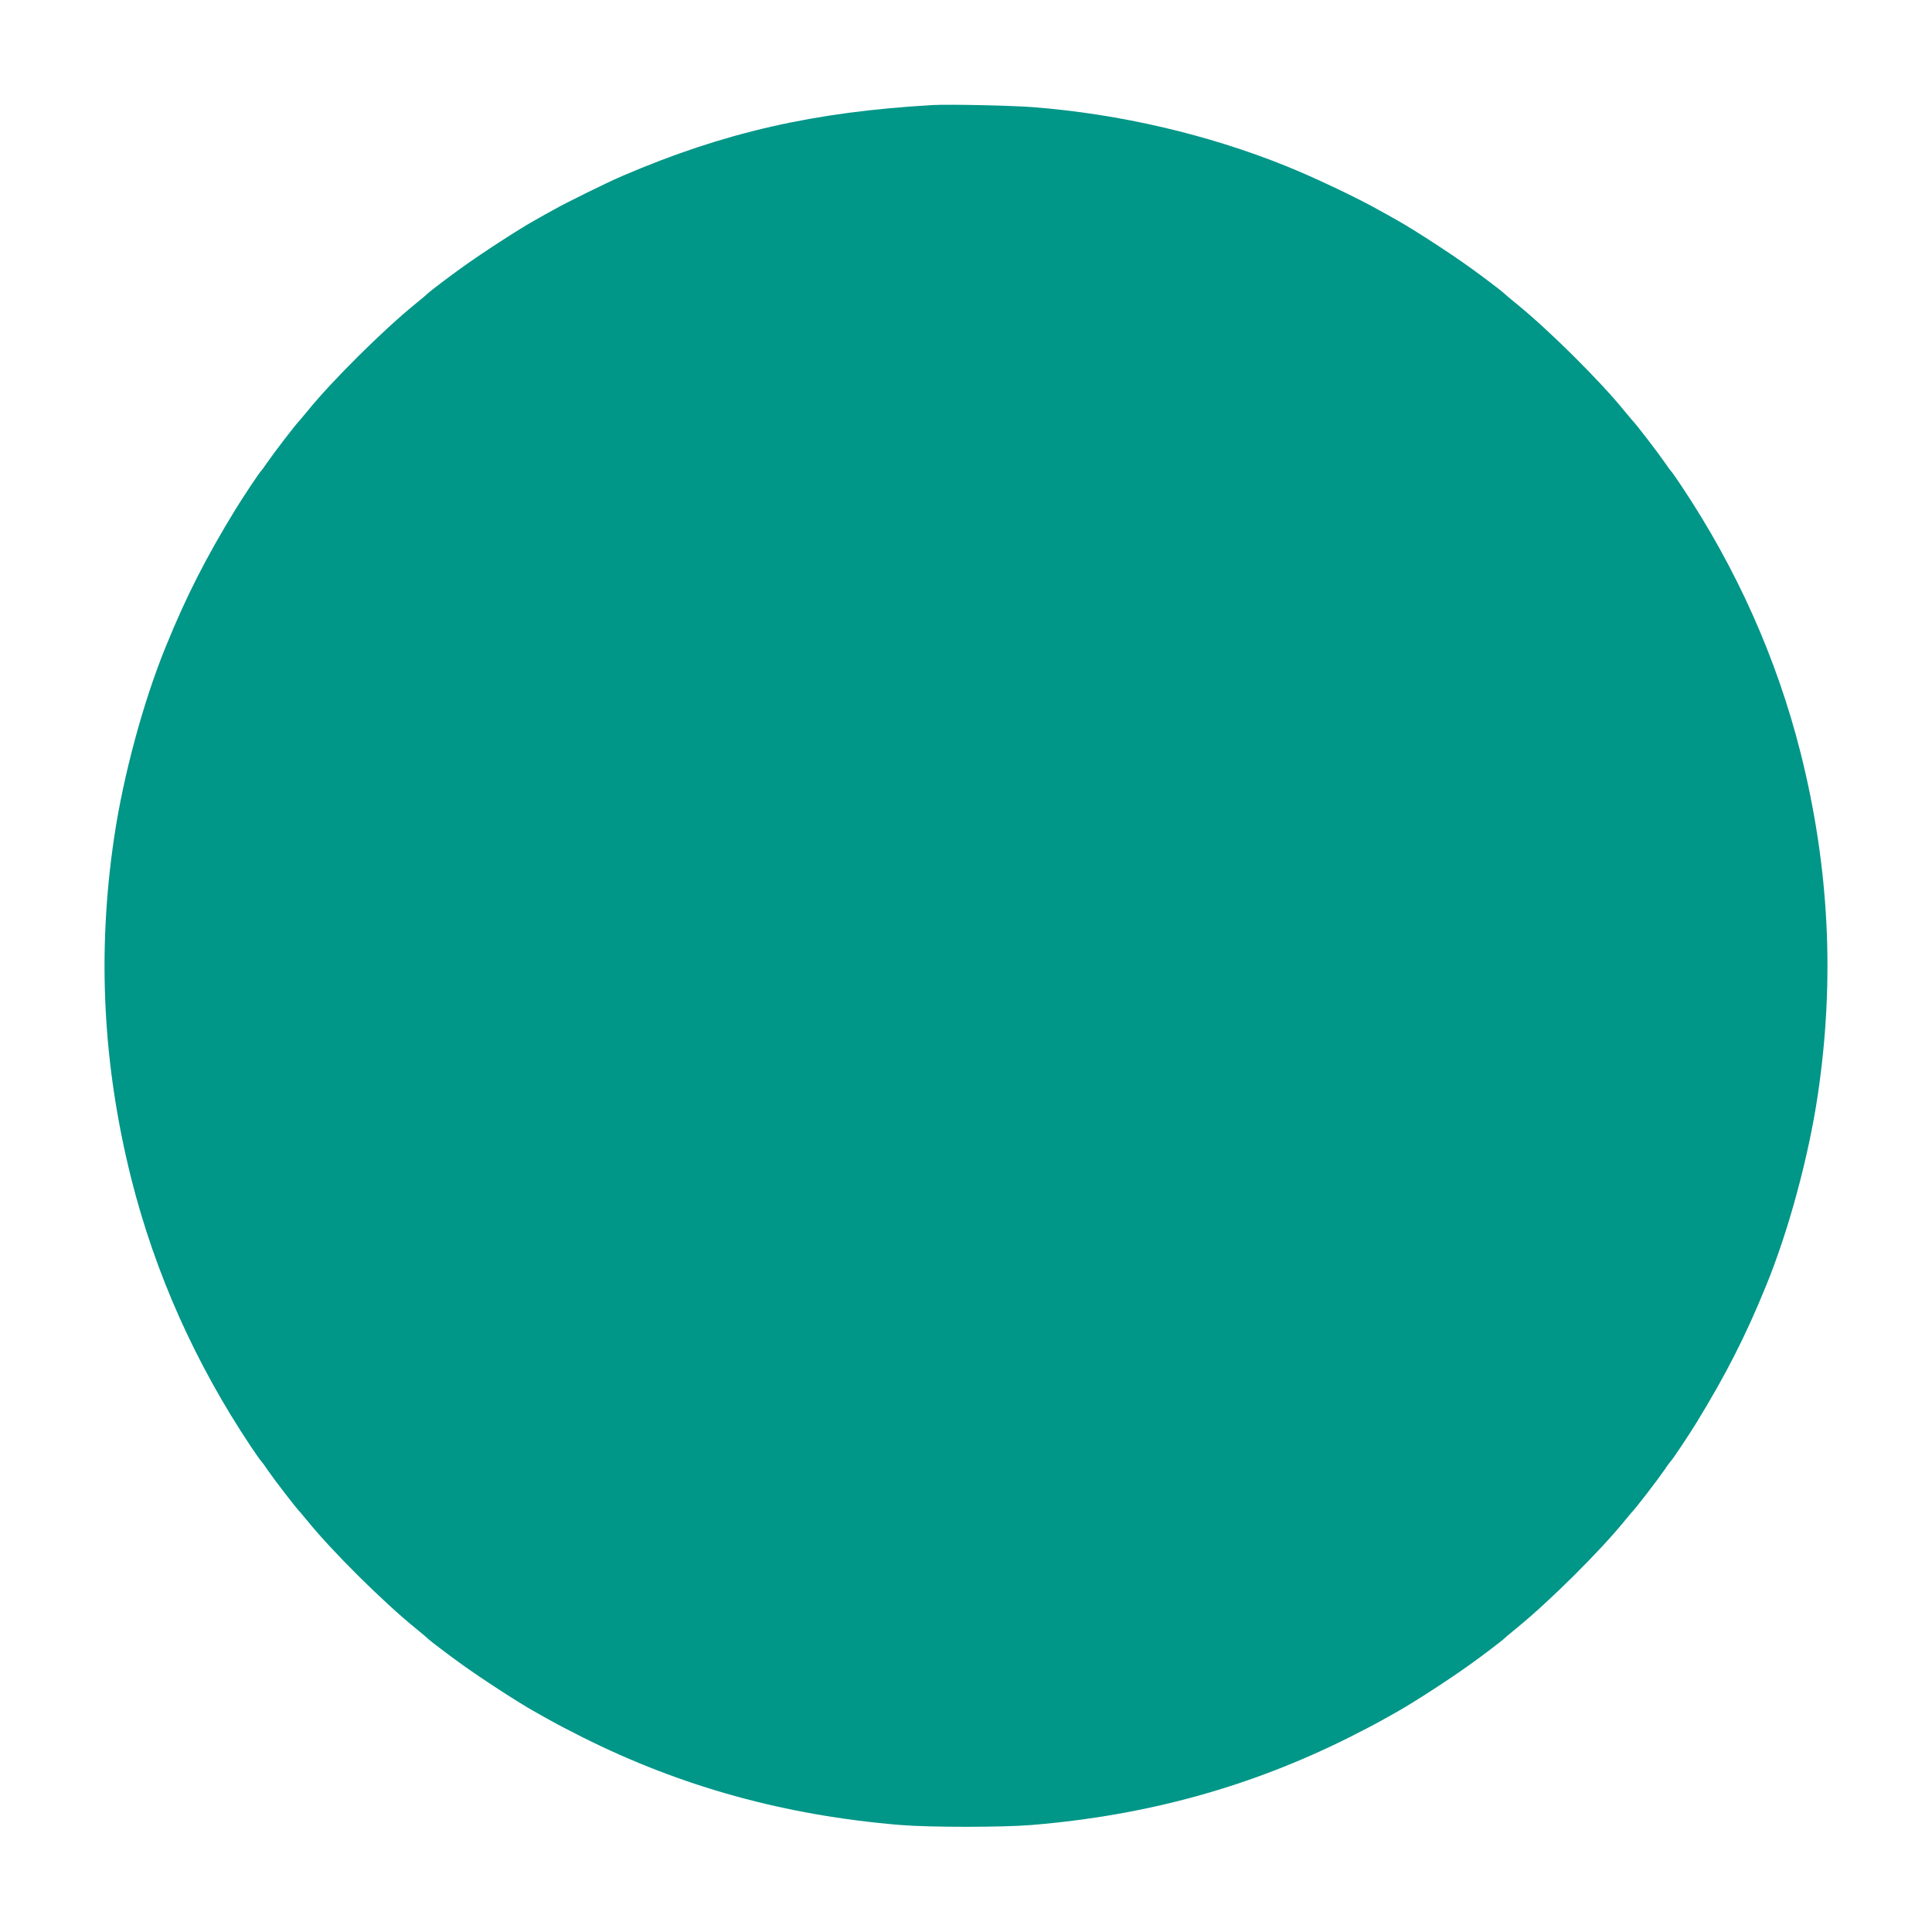 <?xml version="1.0" standalone="no"?>
<!DOCTYPE svg PUBLIC "-//W3C//DTD SVG 20010904//EN"
 "http://www.w3.org/TR/2001/REC-SVG-20010904/DTD/svg10.dtd">
<svg version="1.0" xmlns="http://www.w3.org/2000/svg"
 width="1280pt" height="1280pt" viewBox="0 0 1280 1280"
 preserveAspectRatio="xMidYMid meet">
<g transform="translate(0,1280) scale(0.1,-0.1)"
fill="#009688" stroke="none">
<path d="M6180 12104 c-788 -45 -1384 -181 -2055 -469 -107 -46 -377 -179
-461 -227 -23 -12 -77 -43 -120 -67 -111 -62 -357 -222 -487 -316 -68 -48
-211 -157 -217 -164 -3 -4 -43 -38 -90 -76 -216 -176 -550 -508 -710 -705 -25
-30 -47 -57 -50 -60 -26 -25 -174 -218 -220 -285 -18 -27 -37 -52 -40 -55 -9
-7 -118 -170 -170 -255 -194 -317 -325 -573 -460 -905 -150 -365 -284 -862
-344 -1270 -113 -764 -75 -1506 114 -2260 158 -626 423 -1221 793 -1775 33
-49 63 -92 67 -95 3 -3 22 -27 40 -55 46 -67 194 -260 220 -285 3 -3 25 -30
50 -60 160 -197 494 -529 710 -705 47 -38 87 -72 90 -76 6 -7 149 -116 217
-164 130 -94 376 -254 487 -316 43 -24 97 -55 120 -67 22 -13 111 -59 196
-102 657 -329 1343 -518 2105 -581 193 -16 677 -16 870 0 762 63 1448 252
2105 581 85 43 174 89 196 102 23 12 77 43 120 67 111 62 357 222 487 316 68
48 211 157 217 164 3 4 43 38 90 76 216 176 550 508 710 705 25 30 47 57 50
60 26 25 174 218 220 285 18 28 37 52 40 55 9 7 118 170 170 255 194 317 325
573 460 905 150 365 284 862 344 1270 113 764 75 1506 -114 2260 -158 626
-423 1221 -793 1775 -33 50 -63 92 -67 95 -3 3 -22 28 -40 55 -46 67 -194 260
-220 285 -3 3 -25 30 -50 60 -160 197 -494 529 -710 705 -47 38 -87 72 -90 76
-6 7 -149 116 -217 164 -130 94 -376 254 -487 316 -43 24 -97 55 -120 67 -135
77 -436 220 -616 292 -518 209 -1100 345 -1675 390 -141 11 -560 20 -665 14z"/>
</g>
</svg>
